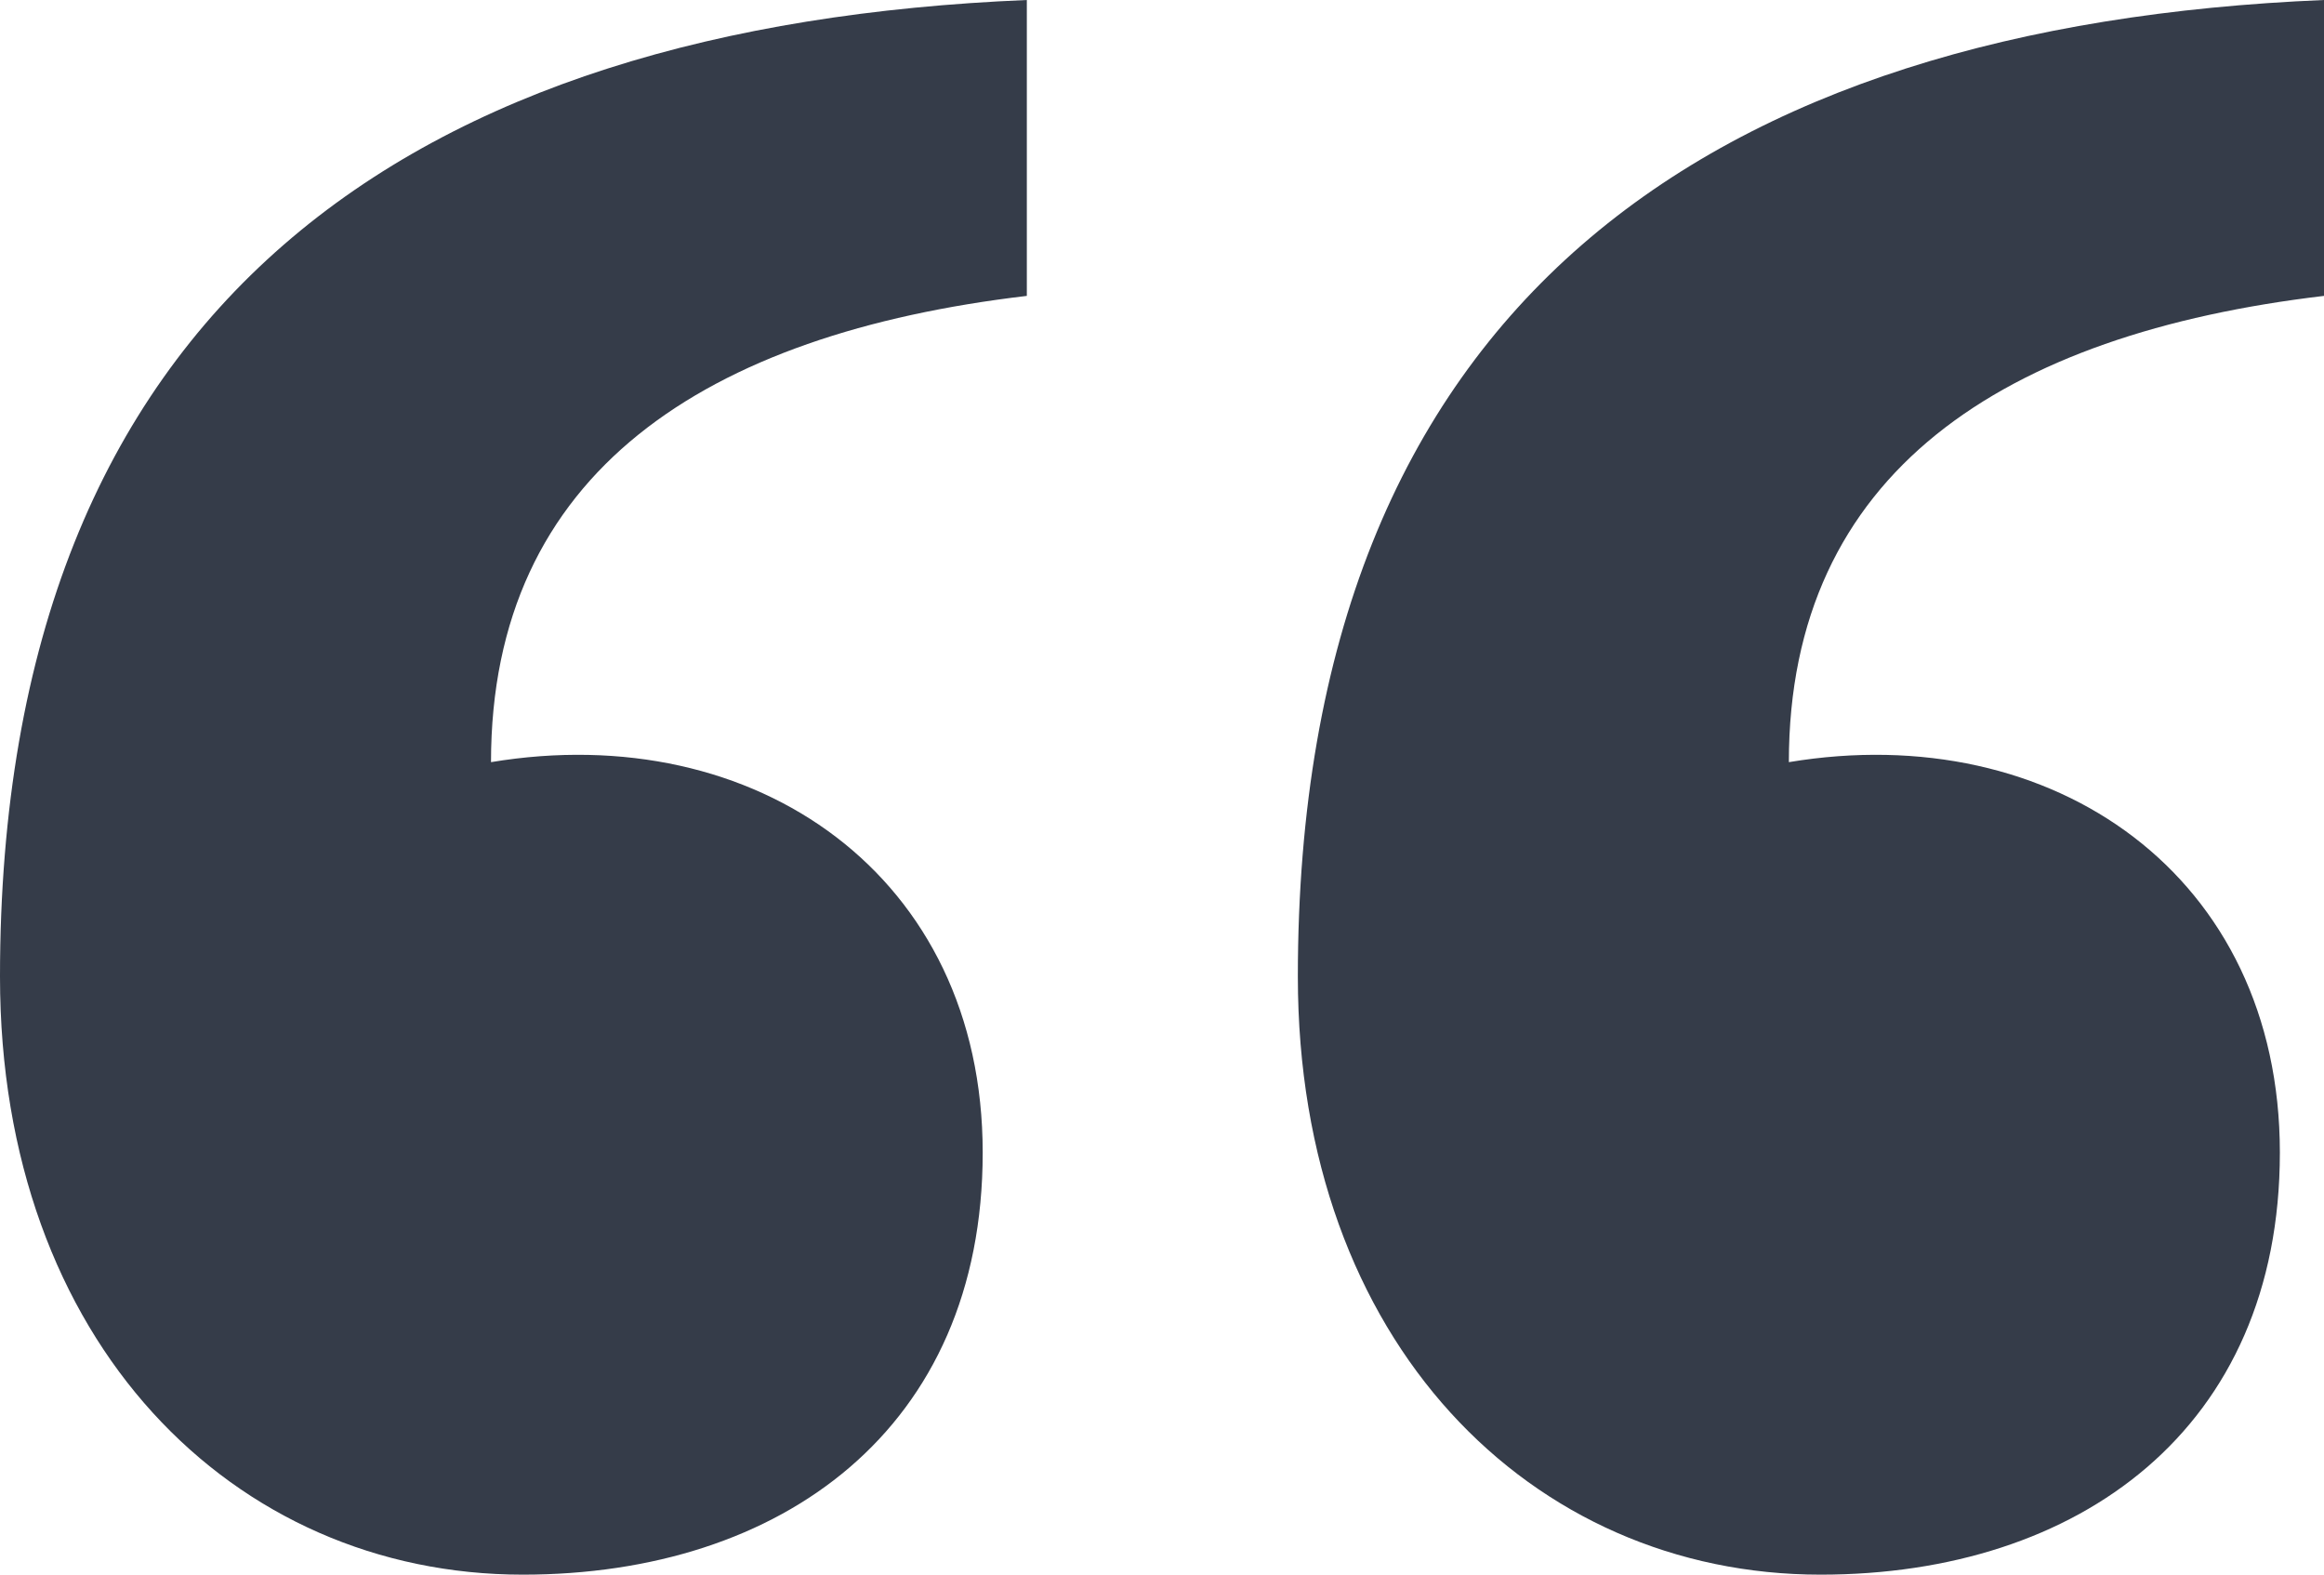 <?xml version="1.0" encoding="UTF-8"?>
<svg xmlns="http://www.w3.org/2000/svg" viewBox="0 0 33.7 22.83">
  <defs>
    <style>.cls-1{fill:#353c49;}</style>
  </defs>
  <g id="Layer_2" data-name="Layer 2">
    <g id="Layer_1-2" data-name="Layer 1">
      <path class="cls-1" d="M14.89,0V4.29c-4.66.55-7.77,2.56-7.77,6.76,3.84-.64,7.13,1.65,7.13,5.66s-2.92,6.12-6.67,6.12C3.38,22.83,0,19.46,0,14.16,0,4.38,6,.37,14.89,0ZM33.7,0V4.29c-4.65.55-7.76,2.56-7.76,6.76,3.84-.64,7.12,1.65,7.12,5.66s-2.92,6.12-6.66,6.12c-4.2,0-7.58-3.37-7.58-8.67C18.82,4.38,24.84.37,33.7,0Z"></path>
    </g>
  </g>
</svg>
